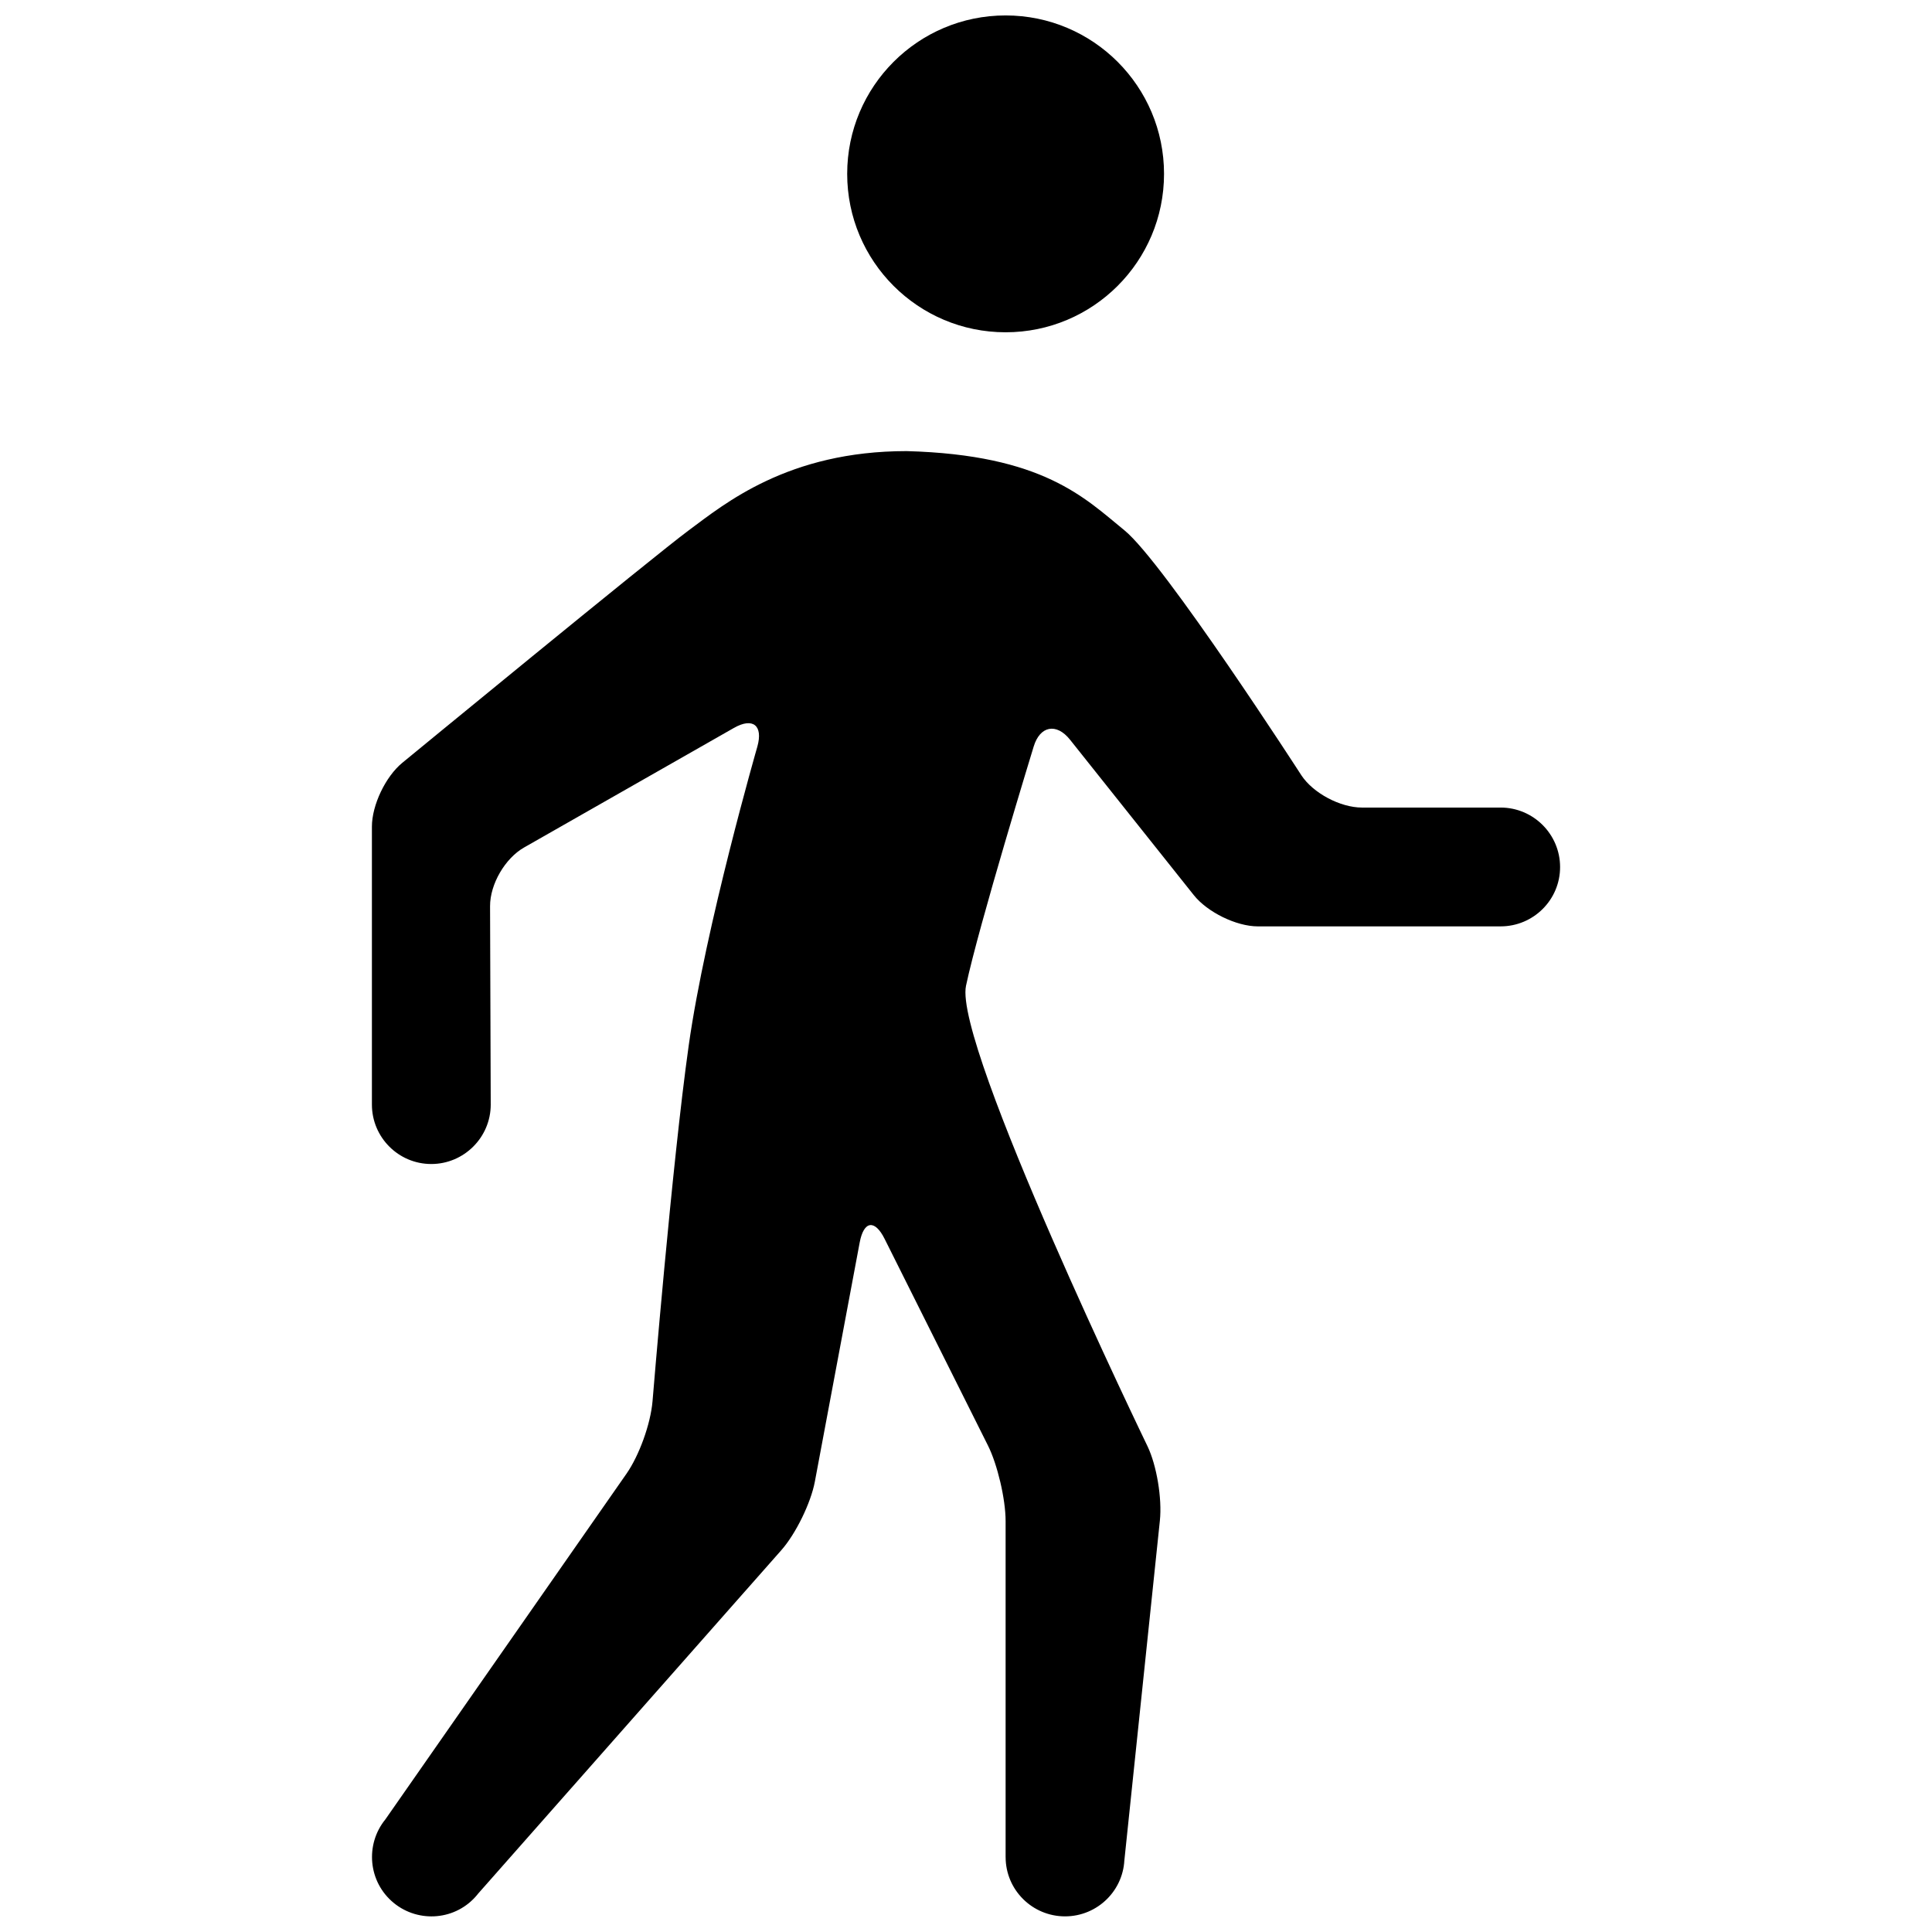 <?xml version="1.0" encoding="UTF-8"?>
<!-- Uploaded to: SVG Repo, www.svgrepo.com, Generator: SVG Repo Mixer Tools -->
<svg width="800px" height="800px" version="1.1" viewBox="144 144 512 512" xmlns="http://www.w3.org/2000/svg">
 <defs>
  <clipPath id="a">
   <path d="m242 148.09h316v503.81h-316z"/>
  </clipPath>
 </defs>
 <g clip-path="url(#a)">
  <path d="m242.56 436.73v-73.672c0-5.688 3.617-13.266 8.055-16.906 0 0 66.461-54.625 75.914-61.613s26.238-20.992 57.727-20.992c36.223 0.973 47.234 12.449 57.73 20.992s46.867 64.883 46.867 64.883c3.098 4.742 10.312 8.59 16.094 8.59h36.75v31.488h-64.344c-5.738 0-13.406-3.789-16.977-8.273l-32.797-41.184c-3.637-4.57-7.992-3.664-9.645 1.801 0 0-14.621 47.656-17.934 63.398-3.312 15.746 48.117 122.06 48.117 122.06 2.41 5.047 3.875 13.781 3.262 19.66l-9.551 91.398-31.332-2.207v-89.043c0-5.894-2.191-15.047-4.652-19.977l-27.434-54.859c-2.57-5.141-5.5-4.793-6.582 0.988l-11.883 63.379c-1.066 5.684-5.082 13.867-8.883 18.168l-81.633 92.469-23.832-20.363 64.426-92.363c3.316-4.754 6.383-13.086 6.906-19.23 0 0 5.152-62.848 9.598-94.336 4.445-31.488 18.184-79.145 18.184-79.145 1.551-5.562-1.152-7.816-6.227-4.926l-55.613 31.688c-4.988 2.844-9.02 9.68-9 15.547l0.176 52.578zm15.727 15.746c-8.668 0-15.727-7.055-15.727-15.75 0-8.695 7.059-15.738 15.727-15.738 8.668 0 15.762 7.035 15.762 15.73 0 8.695-7.094 15.758-15.762 15.758zm167.96 199.38c-8.676 0-15.746-7.019-15.746-15.703s7.07-15.746 15.746-15.746c8.676 0 15.742 7.062 15.742 15.746s-7.066 15.703-15.742 15.703zm-179.07-4.617c-6.125-6.125-6.125-16.113 0.016-22.254 6.141-6.141 16.094-6.109 22.223 0.016 6.125 6.129 6.152 16.145 0.012 22.281-6.141 6.141-16.121 6.086-22.25-0.043zm294.49-257.74c-8.684 0-15.715-7.008-15.715-15.715 0-8.703 7.035-15.773 15.719-15.773 8.684 0 15.77 7.066 15.77 15.77 0 8.707-7.09 15.719-15.773 15.719zm-131.17-157.44c-23.188 0-41.984-18.797-41.984-41.984s18.797-41.984 41.984-41.984 41.984 18.797 41.984 41.984-18.797 41.984-41.984 41.984z"/>
 </g>
</svg>